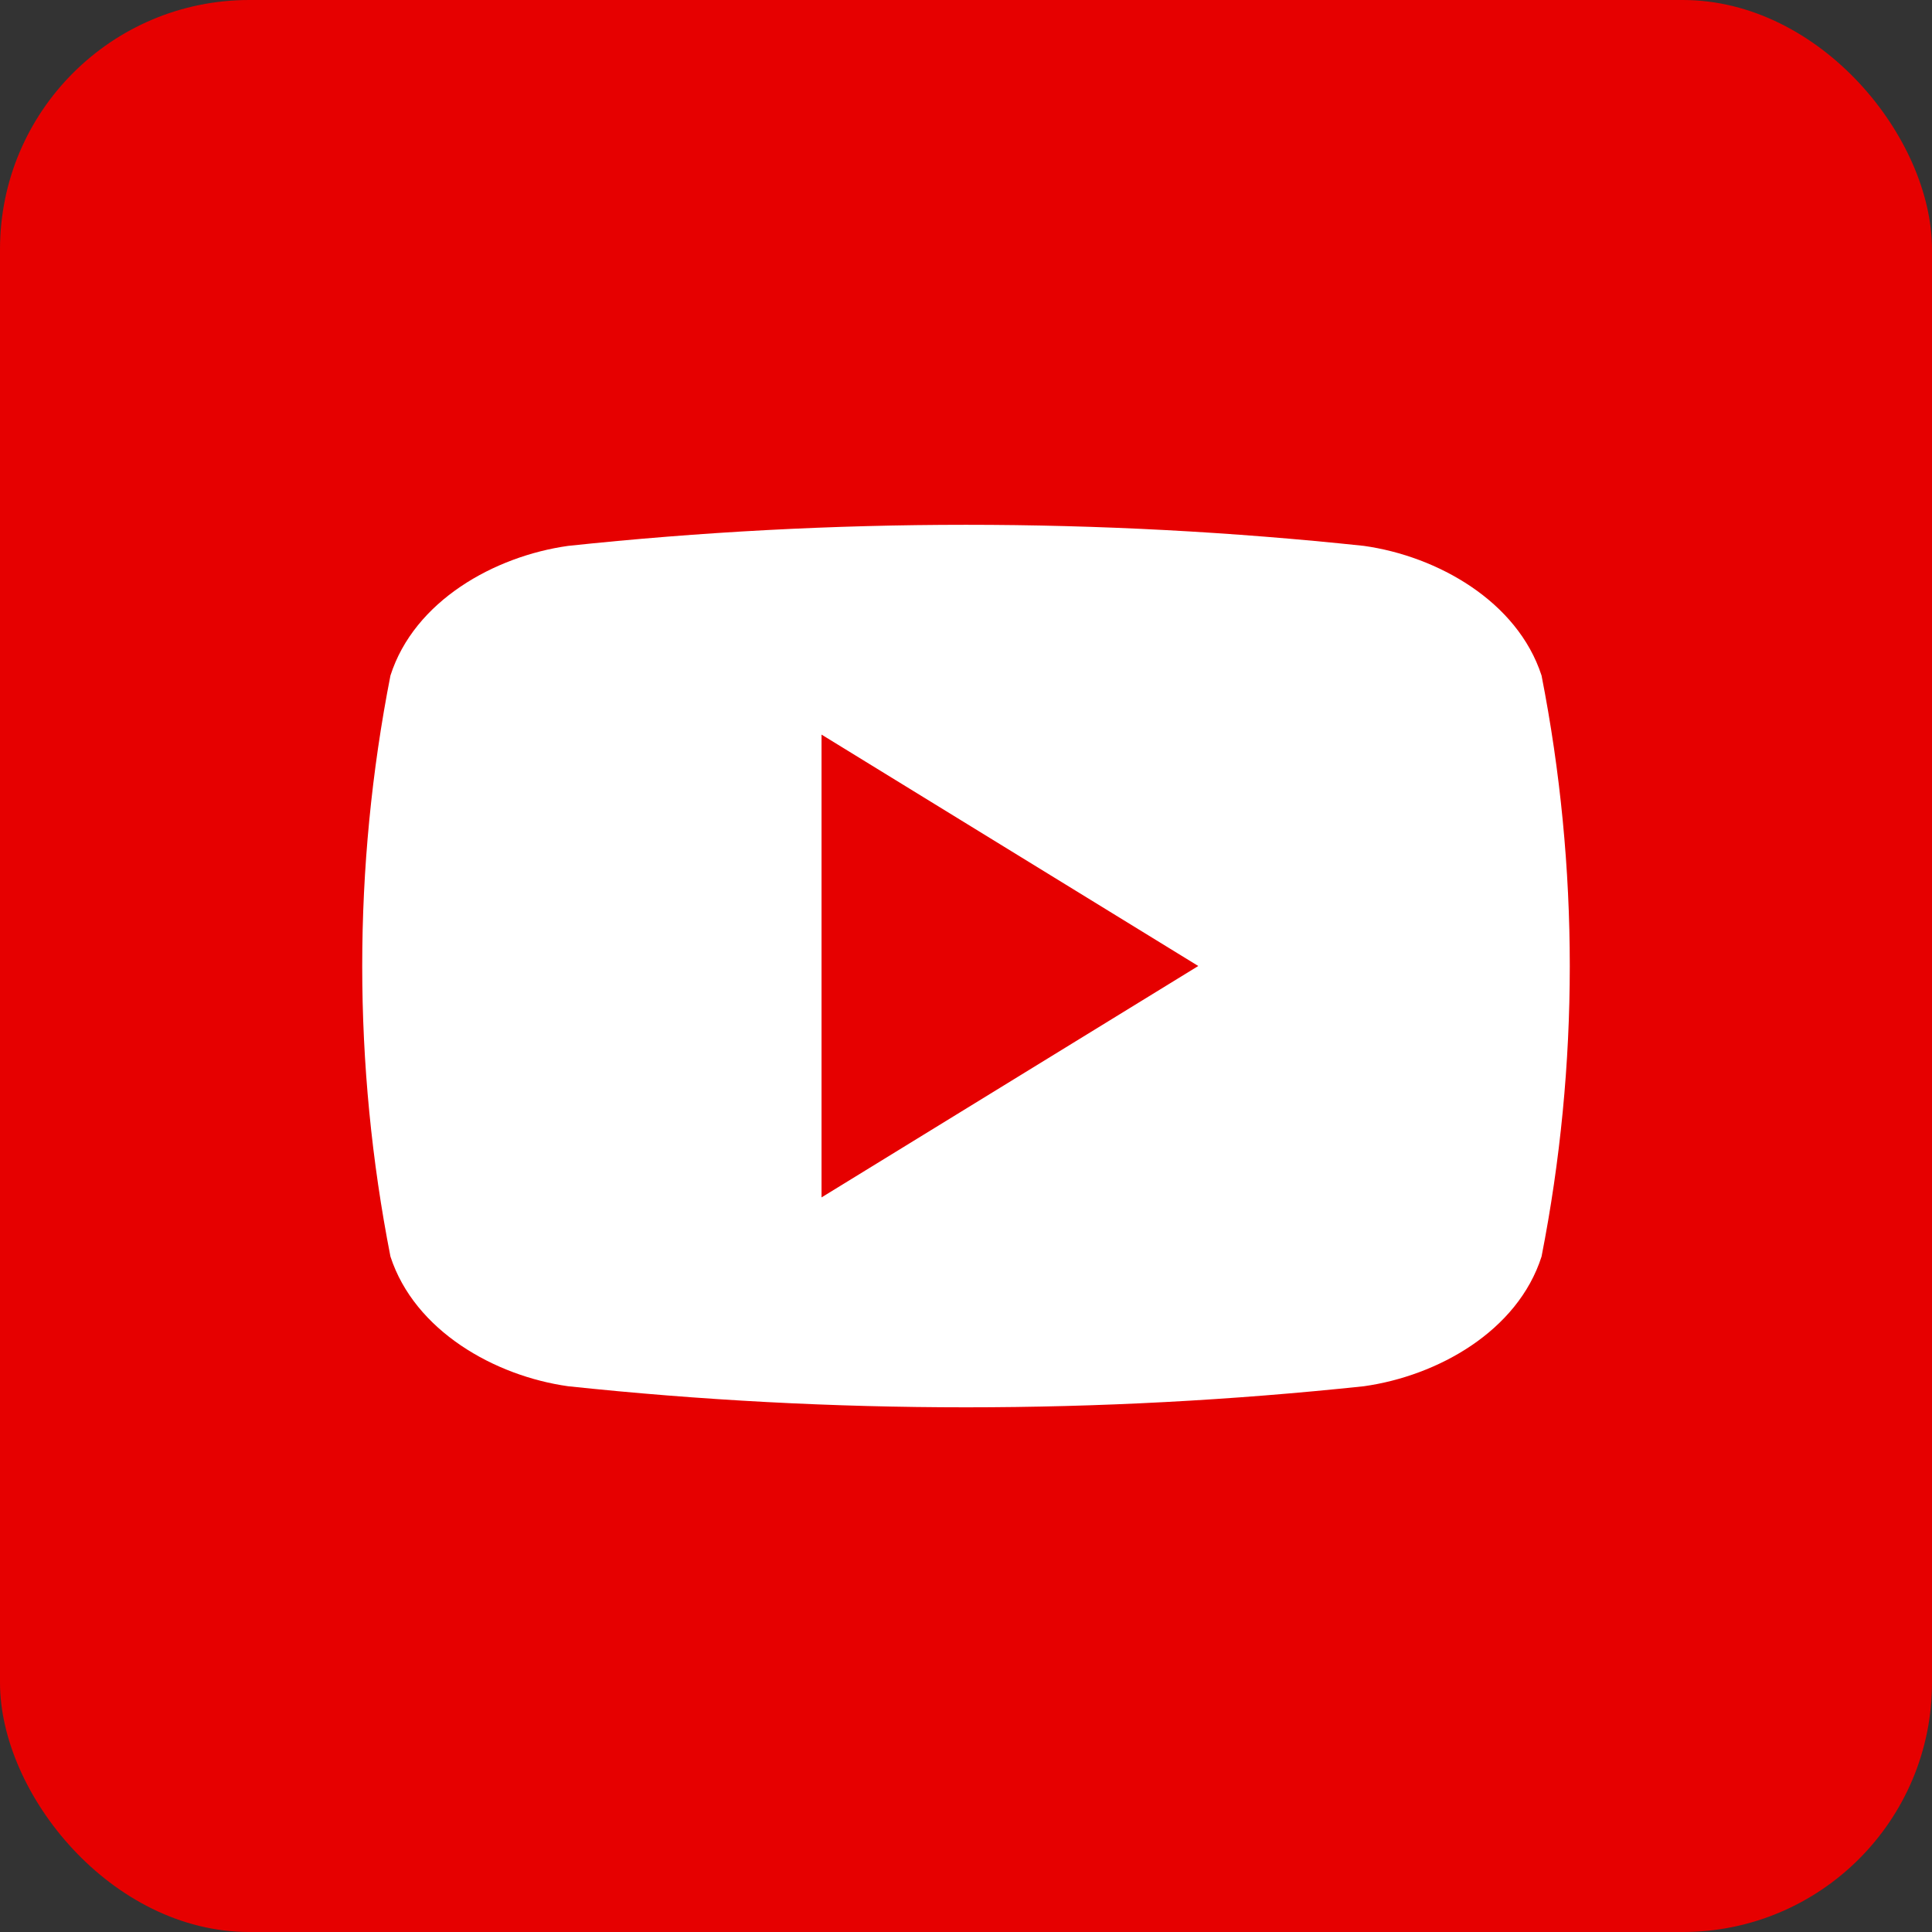 <svg width="31" height="31" viewBox="0 0 31 31" fill="none" xmlns="http://www.w3.org/2000/svg">
<rect x="0" y="0" width="31" height="31" fill="#333333" stroke="none"/>
<g clip-path="url(#clip0_36_782)">
<rect width="31" height="31" rx="4" fill="#E60000"/>
<path d="M25.455 30.472C18.84 31.177 12.168 31.177 5.552 30.472C4.267 30.336 3.068 29.764 2.154 28.851C1.239 27.938 0.666 26.74 0.528 25.455C-0.177 18.84 -0.177 12.168 0.528 5.552C0.664 4.267 1.236 3.068 2.149 2.154C3.062 1.239 4.26 0.666 5.545 0.528C12.16 -0.177 18.832 -0.177 25.448 0.528C26.733 0.664 27.932 1.236 28.846 2.149C29.761 3.062 30.334 4.26 30.472 5.545C31.177 12.16 31.177 18.832 30.472 25.448C30.336 26.733 29.764 27.932 28.851 28.846C27.938 29.761 26.74 30.334 25.455 30.472Z" fill="#E60000"/>
<path d="M24.735 10.839C24.347 9.647 23.065 8.925 21.885 8.759C17.64 8.308 13.36 8.308 9.115 8.759C7.935 8.925 6.649 9.64 6.265 10.839C5.661 13.918 5.661 17.084 6.265 20.162C6.653 21.353 7.935 22.077 9.115 22.243C13.36 22.694 17.64 22.694 21.885 22.243C23.065 22.077 24.351 21.362 24.735 20.162C25.339 17.084 25.339 13.918 24.735 10.839ZM13.182 19.213V11.787L19.227 15.5C17.189 16.752 15.211 17.966 13.182 19.213Z" fill="white"/>
</g>
<defs>
<clipPath id="clip0_36_782">
<rect width="31" height="31" rx="4" fill="white"/>
</clipPath>
</defs>
</svg>
